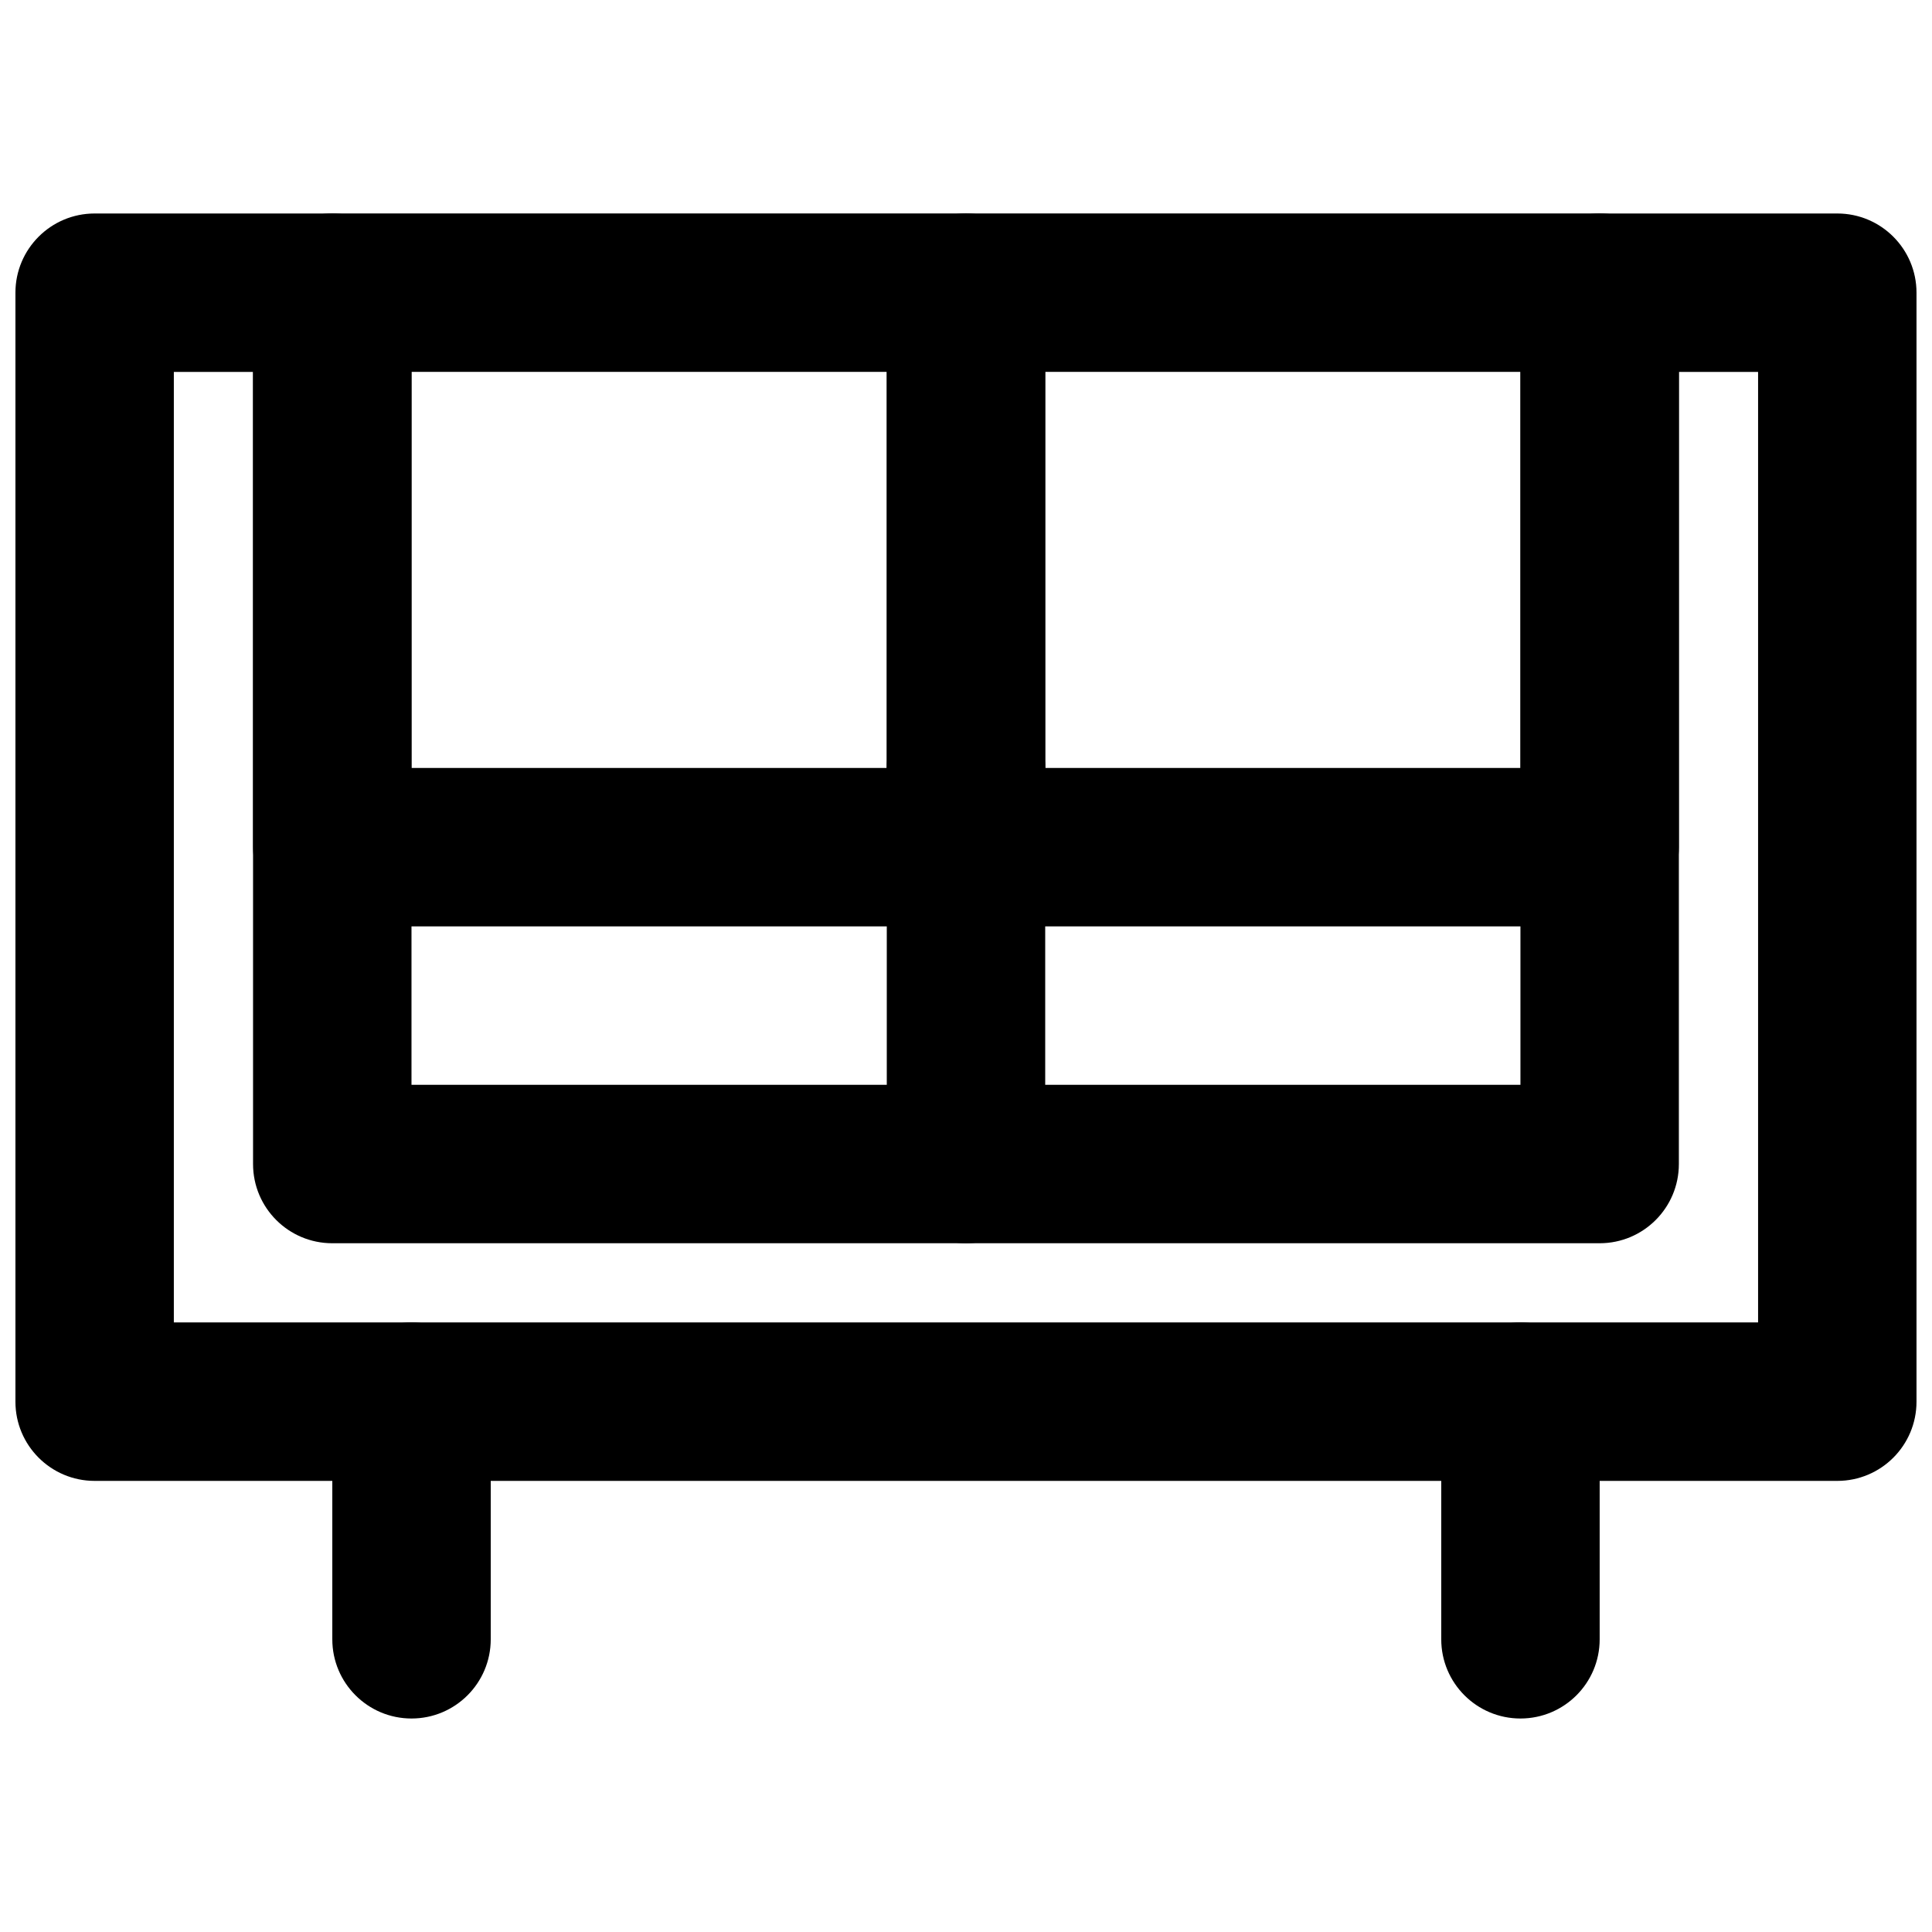 <?xml version="1.0" encoding="UTF-8"?>
<!-- Uploaded to: SVG Repo, www.svgrepo.com, Generator: SVG Repo Mixer Tools -->
<svg width="800px" height="800px" version="1.1" viewBox="144 144 512 512" xmlns="http://www.w3.org/2000/svg">
 <defs>
  <clipPath id="a">
   <path d="m148.09 200h503.81v337h-503.81z"/>
  </clipPath>
 </defs>
 <g clip-path="url(#a)">
  <path d="m253.05 431.49v-209.92c0-11.594-9.398-20.992-20.992-20.992h-62.977c-11.594 0-20.992 9.398-20.992 20.992v293.89c0 11.594 9.398 20.992 20.992 20.992h461.82c11.594 0 20.992-9.398 20.992-20.992v-293.89c0-11.594-9.398-20.992-20.992-20.992h-62.977c-11.594 0-20.992 9.398-20.992 20.992v209.92zm356.86-188.93v251.9h-419.84v-251.9h20.992v209.92c0 11.594 9.398 20.992 20.992 20.992h335.87c11.594 0 20.992-9.398 20.992-20.992v-209.92z" fill-rule="evenodd"/>
 </g>
 <path d="m232.06 389.5h167.94c11.594 0 20.992-9.398 20.992-20.992v-146.95c0-11.594-9.398-20.992-20.992-20.992h-167.94c-11.594 0-20.992 9.398-20.992 20.992v146.95c0 11.594 9.398 20.992 20.992 20.992zm20.992-41.984v-104.96h125.95v104.96z" fill-rule="evenodd"/>
 <path d="m400 389.5h167.93c11.594 0 20.992-9.398 20.992-20.992v-146.95c0-11.594-9.398-20.992-20.992-20.992h-167.93c-11.594 0-20.992 9.398-20.992 20.992v146.95c0 11.594 9.398 20.992 20.992 20.992zm20.992-41.984v-104.96h125.95v104.96z" fill-rule="evenodd"/>
 <path d="m420.99 452.48v-104.96c0-11.594-9.398-20.992-20.992-20.992s-20.992 9.398-20.992 20.992v104.96c0 11.594 9.398 20.992 20.992 20.992s20.992-9.398 20.992-20.992z" fill-rule="evenodd"/>
 <path d="m274.05 578.43v-62.977c0-11.594-9.398-20.992-20.992-20.992s-20.992 9.398-20.992 20.992v62.977c0 11.594 9.398 20.992 20.992 20.992s20.992-9.398 20.992-20.992z" fill-rule="evenodd"/>
 <path d="m567.93 578.43v-62.977c0-11.594-9.398-20.992-20.992-20.992s-20.992 9.398-20.992 20.992v62.977c0 11.594 9.398 20.992 20.992 20.992s20.992-9.398 20.992-20.992z" fill-rule="evenodd"/>
</svg>
